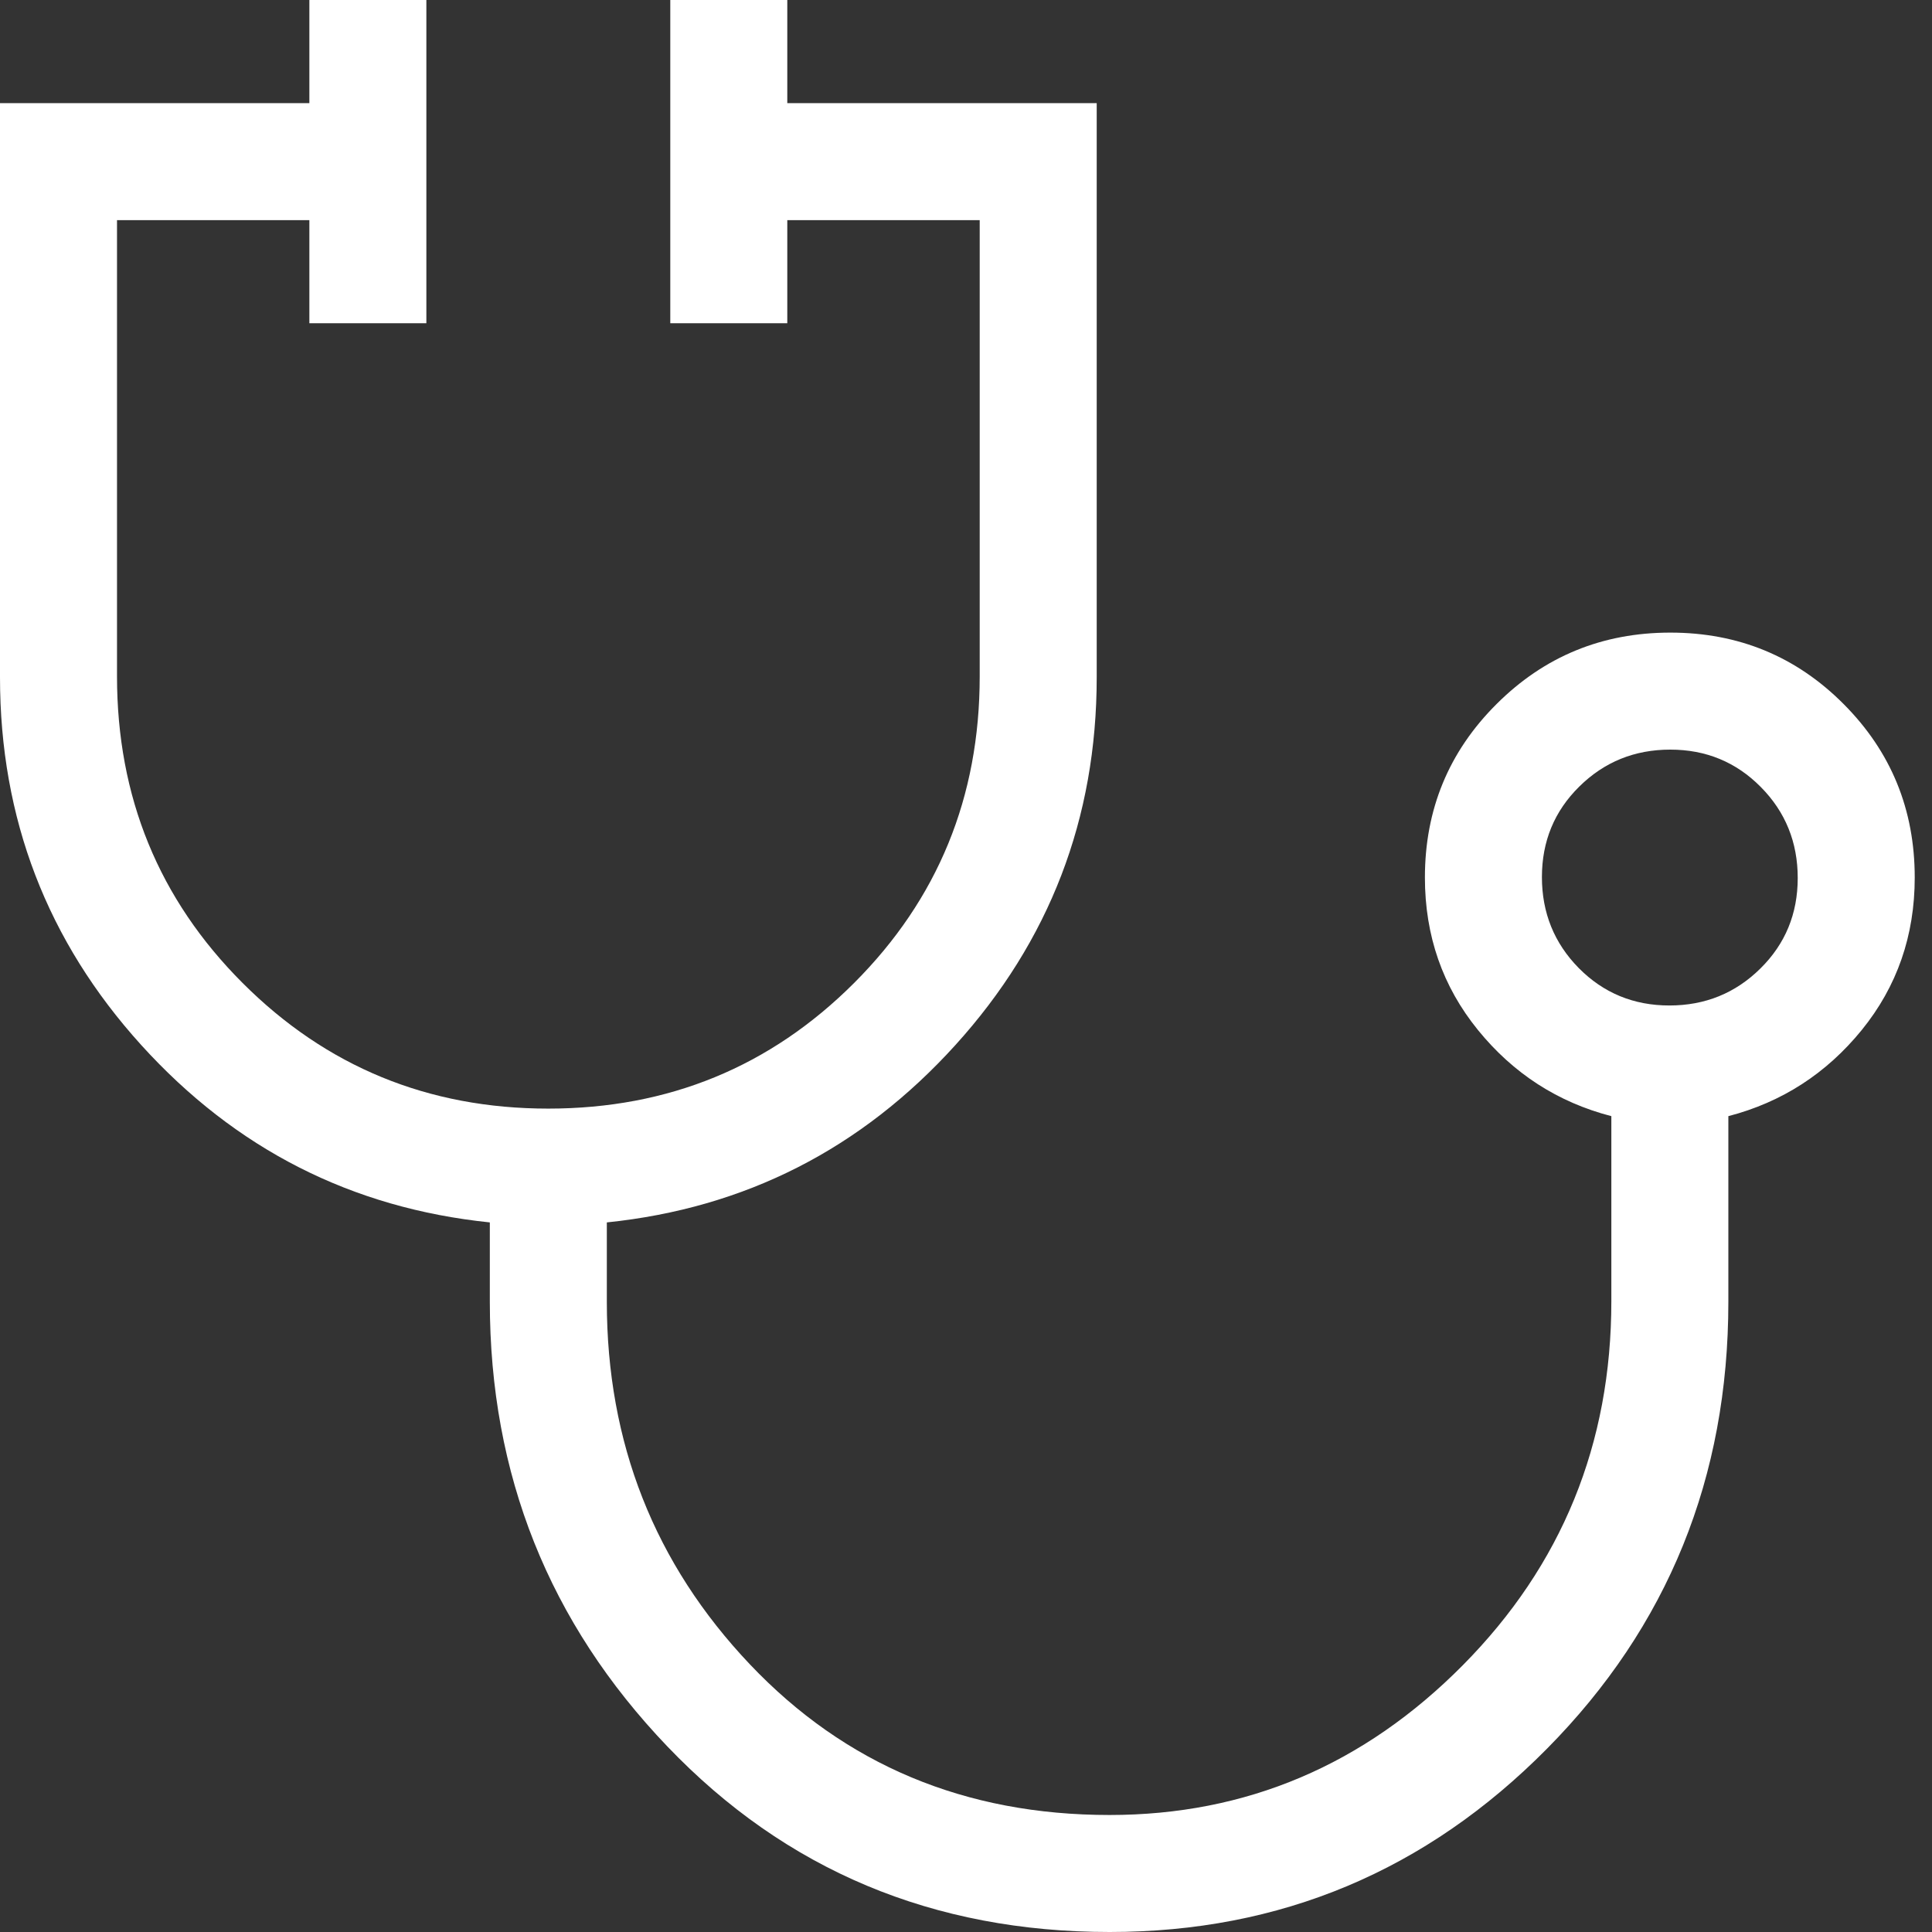 <svg width="32" height="32" viewBox="0 0 32 32" fill="none" xmlns="http://www.w3.org/2000/svg">
<rect x="0" y="0" width="32" height="32" fill="#333333" stroke="none"/>
<path d="M18.38 32C15.456 32 13.014 30.976 11.054 28.927C9.093 26.878 8.113 24.423 8.113 21.561V20.247C5.825 20.011 3.901 19.032 2.34 17.31C0.78 15.588 0 13.557 0 11.217V1.708H5.124V0H7.062V5.354H5.124V3.646H1.938V11.202C1.938 13.201 2.631 14.894 4.018 16.281C5.404 17.668 7.092 18.362 9.081 18.362C11.07 18.362 12.758 17.669 14.146 16.282C15.533 14.895 16.227 13.202 16.227 11.204V3.646H13.04V5.354H11.102V0H13.04V1.708H18.165V11.217C18.165 13.557 17.384 15.588 15.824 17.31C14.264 19.032 12.34 20.011 10.051 20.247V21.561C10.051 23.899 10.841 25.9 12.419 27.565C13.998 29.23 15.985 30.062 18.378 30.062C20.64 30.062 22.591 29.235 24.23 27.58C25.869 25.925 26.689 23.915 26.689 21.551V18.487C25.802 18.257 25.065 17.781 24.48 17.061C23.894 16.34 23.601 15.498 23.601 14.535C23.601 13.408 23.996 12.45 24.787 11.662C25.577 10.873 26.537 10.478 27.666 10.478C28.794 10.478 29.752 10.873 30.537 11.662C31.322 12.45 31.714 13.408 31.714 14.535C31.714 15.498 31.421 16.34 30.836 17.061C30.25 17.781 29.513 18.257 28.627 18.487V21.561C28.627 24.473 27.625 26.941 25.623 28.964C23.62 30.988 21.206 32 18.38 32ZM27.65 16.654C28.242 16.654 28.744 16.45 29.157 16.042C29.57 15.635 29.776 15.135 29.776 14.543C29.776 13.951 29.573 13.448 29.165 13.036C28.757 12.623 28.257 12.416 27.665 12.416C27.073 12.416 26.571 12.62 26.158 13.028C25.745 13.435 25.539 13.935 25.539 14.527C25.539 15.119 25.743 15.622 26.15 16.035C26.558 16.447 27.058 16.654 27.65 16.654Z" fill="white"/>
</svg>
